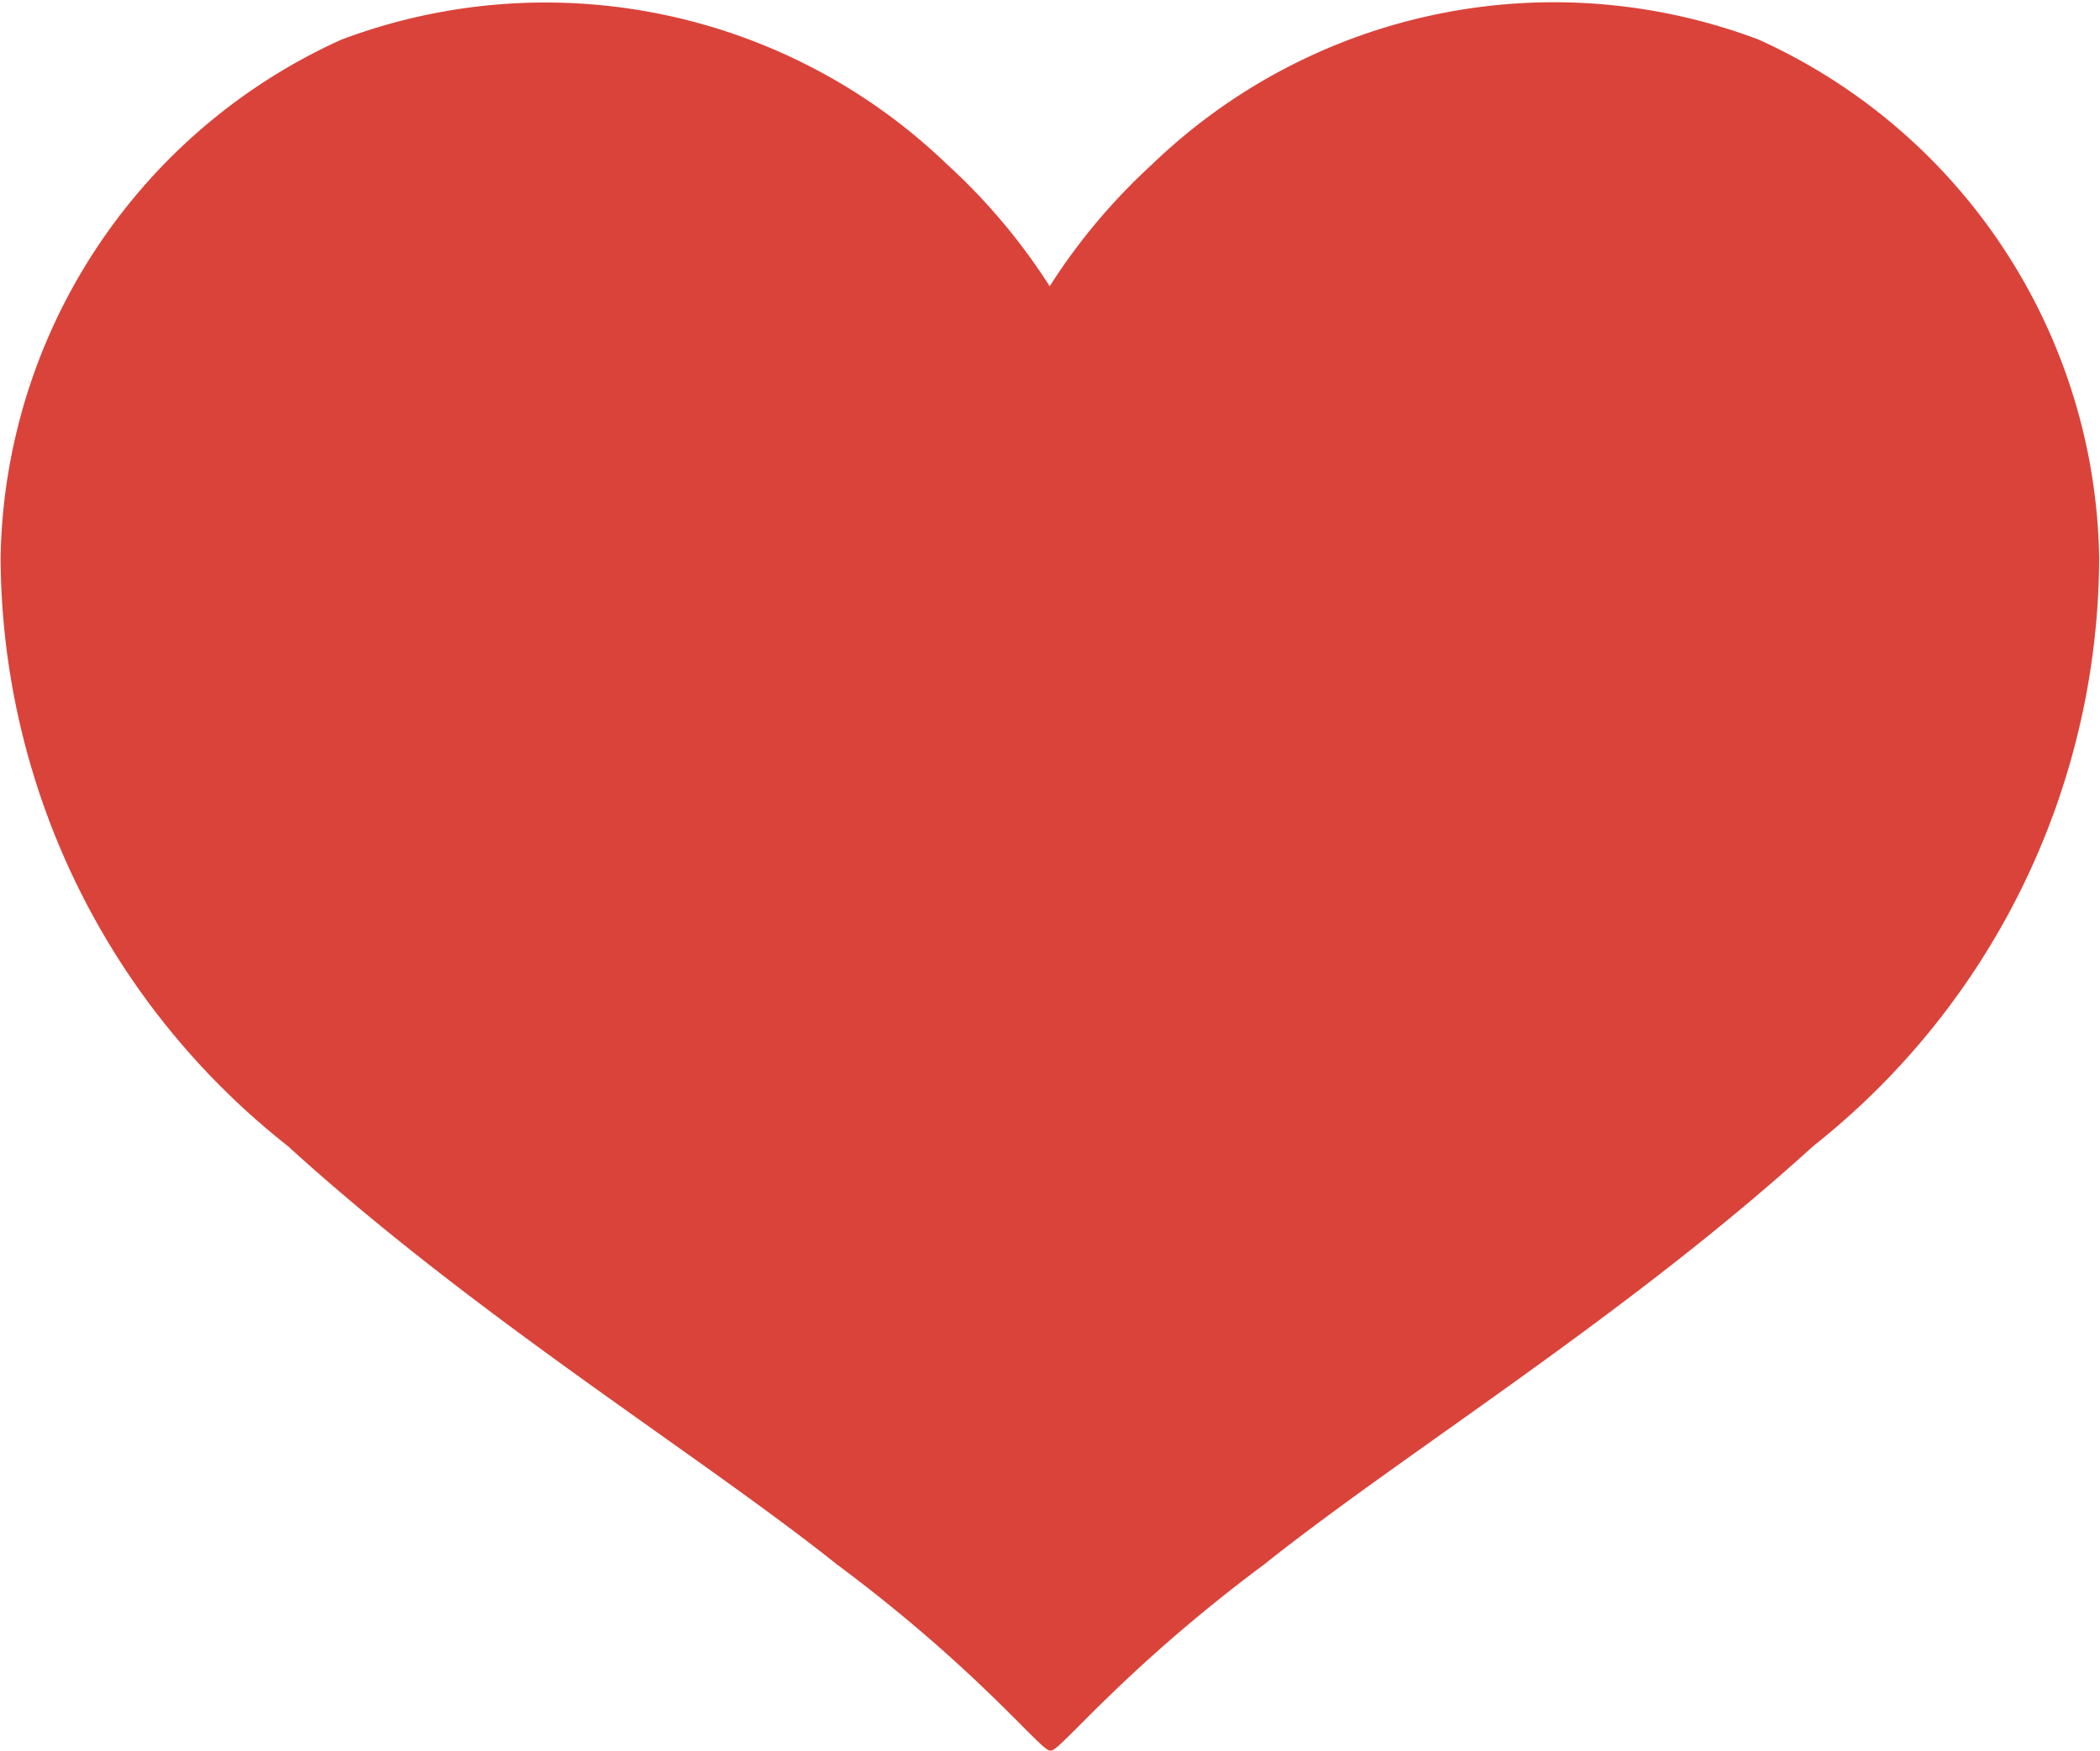 <svg xmlns="http://www.w3.org/2000/svg" xmlns:xlink="http://www.w3.org/1999/xlink" width="17.507" height="14.598" viewBox="0 0 17.507 14.598"><defs><clipPath id="a"><rect width="17.507" height="14.598" fill="#da433a"/></clipPath></defs><g clip-path="url(#a)"><path d="M17.5,4.647A4.828,4.828,0,0,0,14.663.331,4.828,4.828,0,0,0,9.6,1.375a5.052,5.052,0,0,0-.849,1.012A5.053,5.053,0,0,0,7.9,1.375,4.828,4.828,0,0,0,2.845.331,4.828,4.828,0,0,0,.005,4.647,6.277,6.277,0,0,0,2.4,9.557c1.566,1.426,3.418,2.564,4.577,3.488,1.209.9,1.723,1.586,1.781,1.551h0c.058.035.573-.651,1.781-1.551,1.158-.924,3.01-2.063,4.577-3.488A6.277,6.277,0,0,0,17.5,4.647" transform="translate(0 0)" fill="#da433a"/></g></svg>